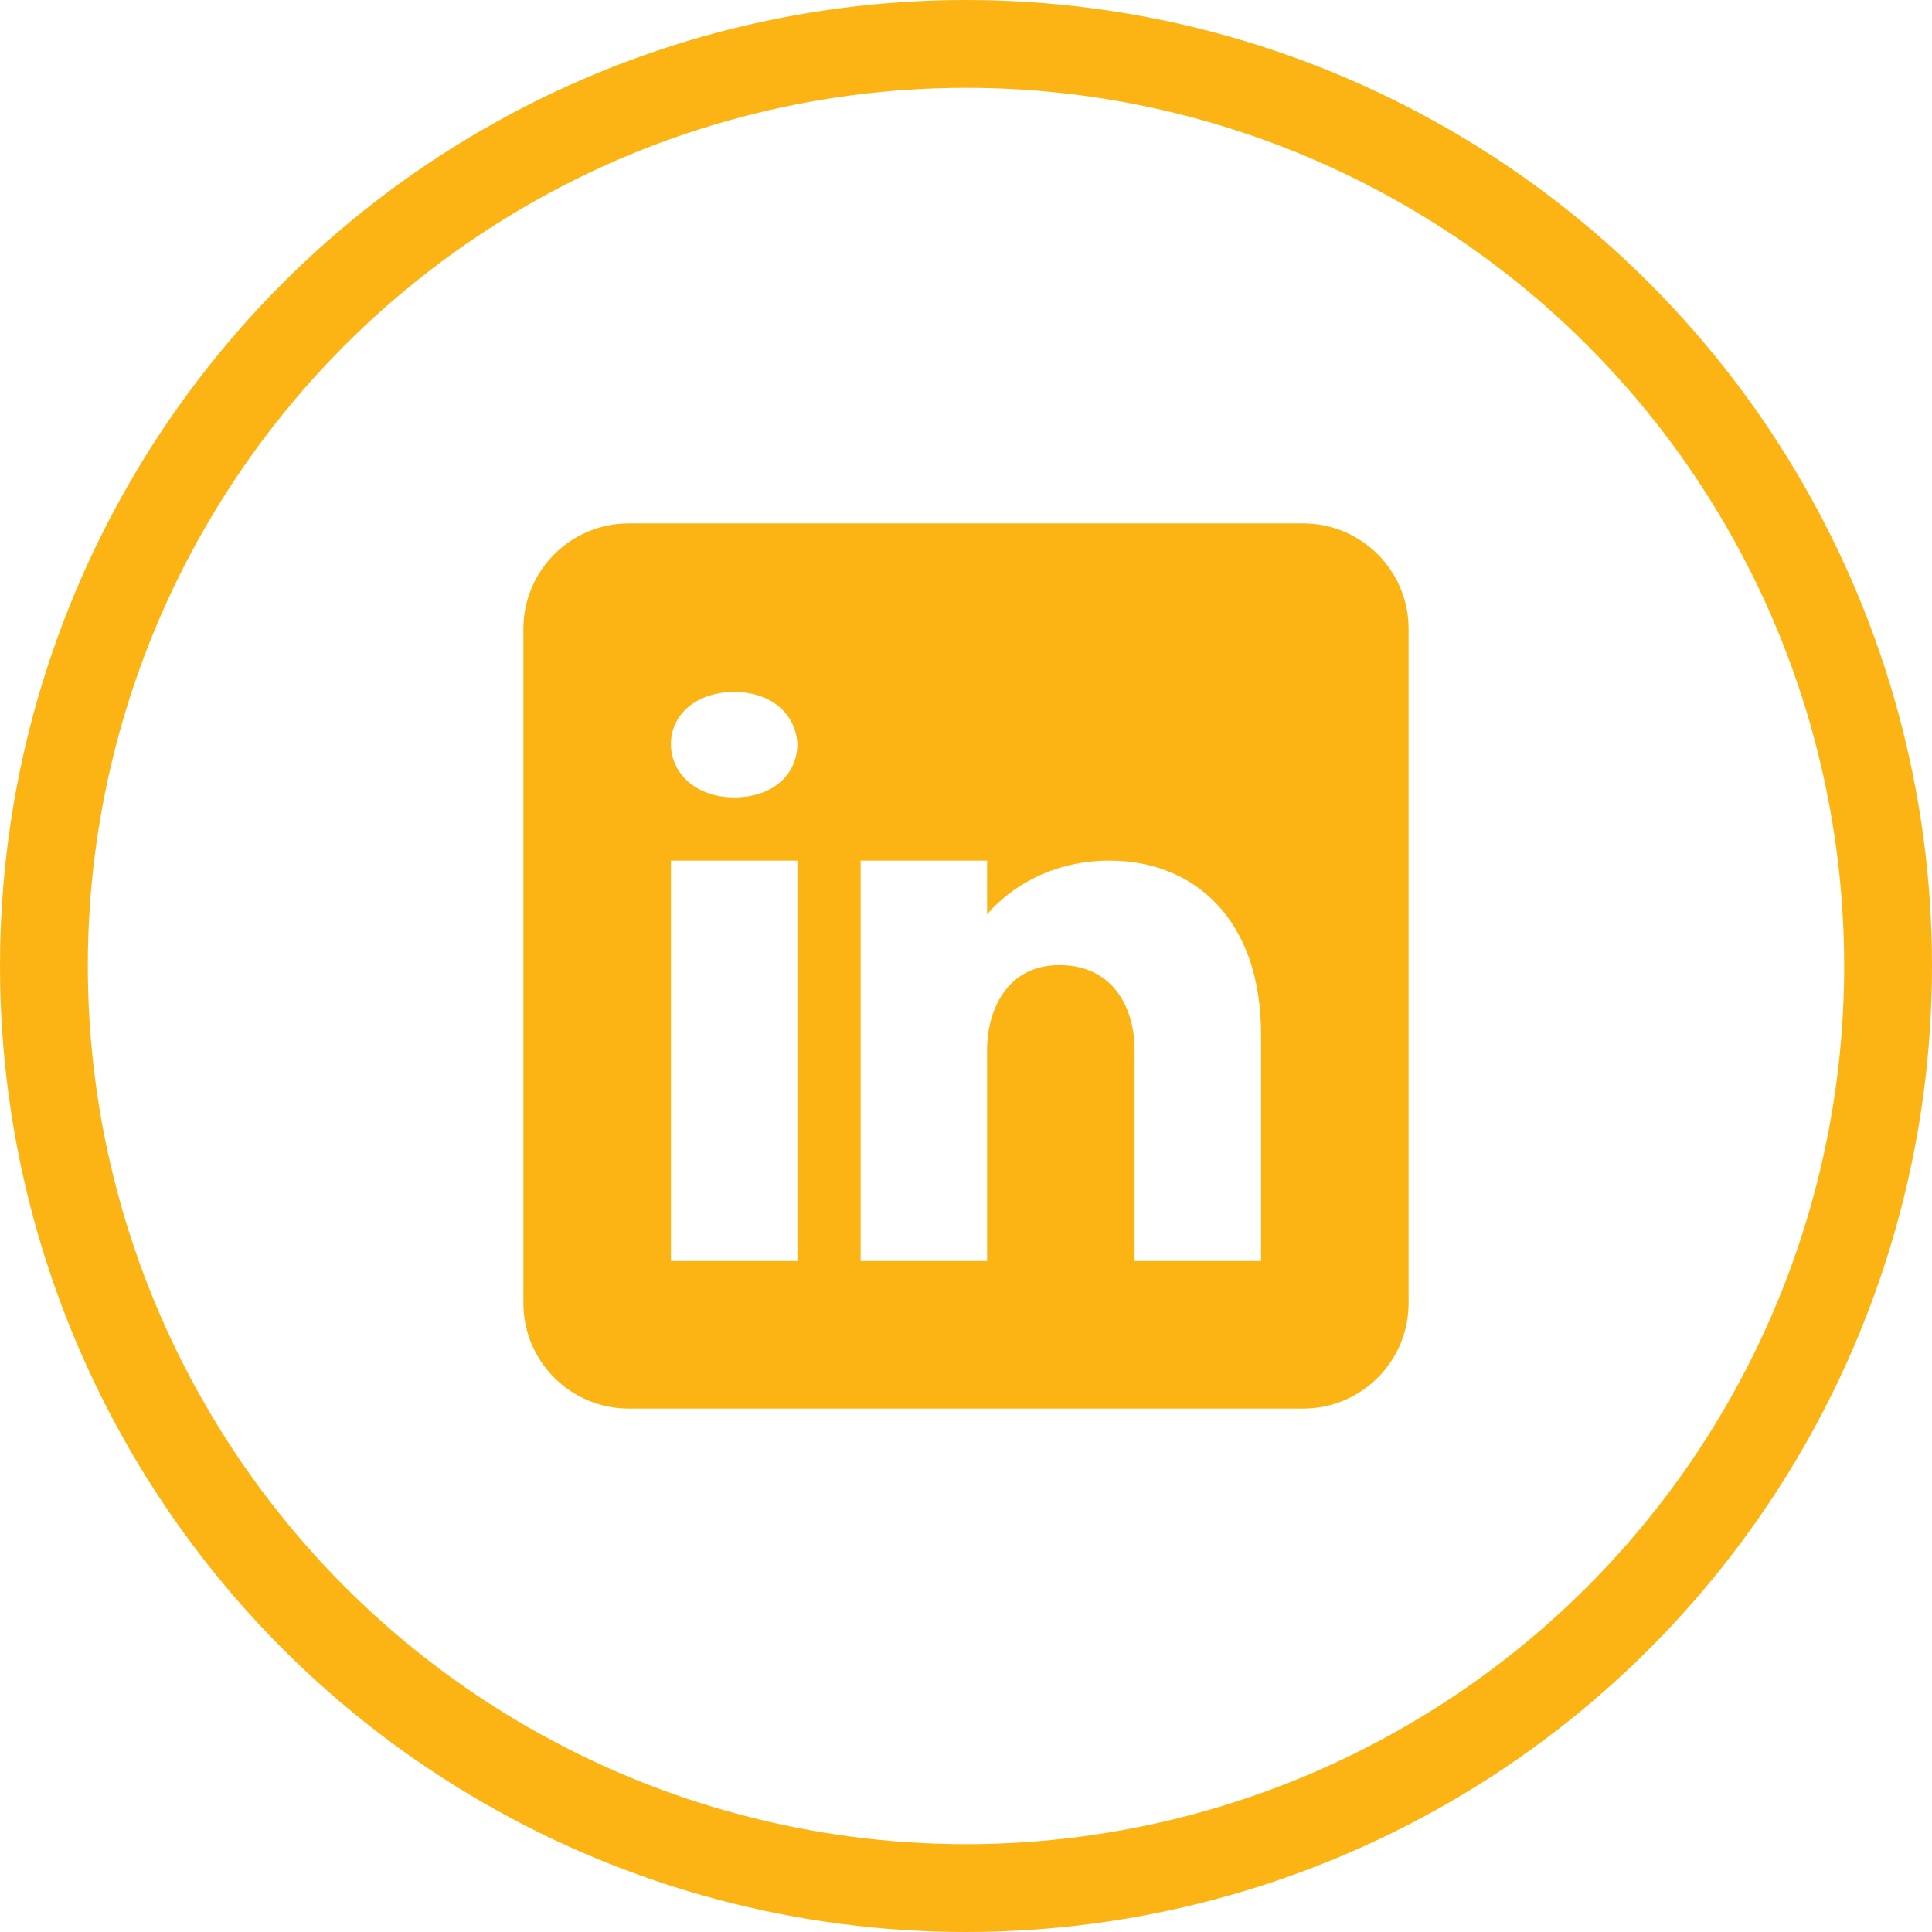 <svg width="22" height="22" viewBox="0 0 22 22" fill="none" xmlns="http://www.w3.org/2000/svg">
<circle cx="11" cy="11" r="10.5" stroke="#FCB415"/>
<g clip-path="url(#clip0_31_74)">
<path d="M14.84 5.96H7.16C6.498 5.96 5.96 6.498 5.96 7.16V14.84C5.96 15.502 6.498 16.04 7.16 16.04H14.84C15.502 16.04 16.04 15.502 16.04 14.84V7.16C16.04 6.498 15.502 5.96 14.84 5.96ZM9.08 9.8V14.36H7.64V9.8H9.08ZM7.64 8.473C7.64 8.137 7.928 7.88 8.36 7.88C8.792 7.88 9.063 8.137 9.08 8.473C9.08 8.809 8.811 9.08 8.36 9.08C7.928 9.08 7.64 8.809 7.64 8.473ZM14.36 14.36H12.92C12.92 14.36 12.92 12.138 12.92 11.96C12.92 11.48 12.68 11 12.08 10.99H12.061C11.48 10.99 11.24 11.485 11.24 11.96C11.24 12.178 11.24 14.36 11.24 14.36H9.8V9.8H11.24V10.414C11.24 10.414 11.703 9.8 12.634 9.8C13.587 9.8 14.36 10.455 14.36 11.782V14.36Z" fill="#FCB415"/>
</g>
<defs>
<clipPath id="clip0_31_74">
<rect width="12" height="12" fill="white" transform="translate(5 5)"/>
</clipPath>
</defs>
</svg>
